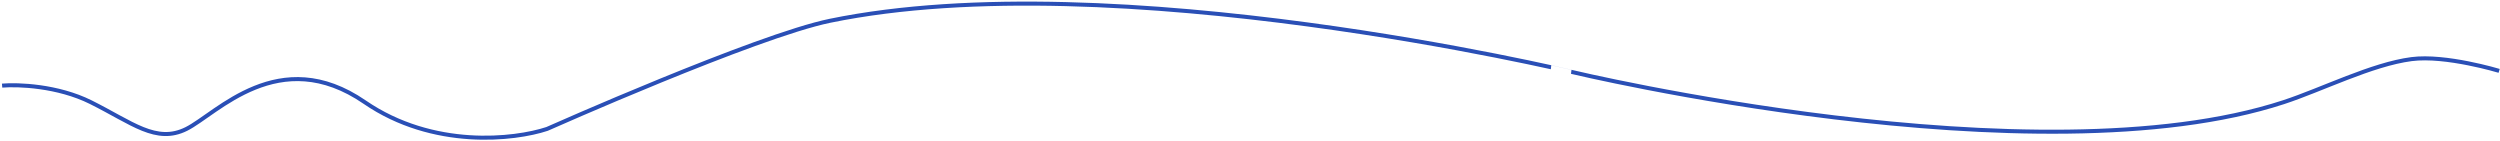 <svg xmlns="http://www.w3.org/2000/svg" width="1241" height="70" fill="none"><path stroke="#2A4FB6" stroke-width="2" d="M1240.58 35.179s-26.51-8.038-43.51-5.83c-19.66 2.555-44.63 15.2-63.46 21.362-122.91 40.244-353.529-15.032-353.529-15.032S553.082-18.695 412.024 10.314C375.289 17.868 271.544 64 271.544 64c-16 5.307-56.5 10.08-90.5-13.29-42.5-29.21-73.5 5.79-88.5 13.29-15 7.5-27-3.079-47.5-13.29-16.4-8.168-36.167-8.877-44-8.21"/></svg>

